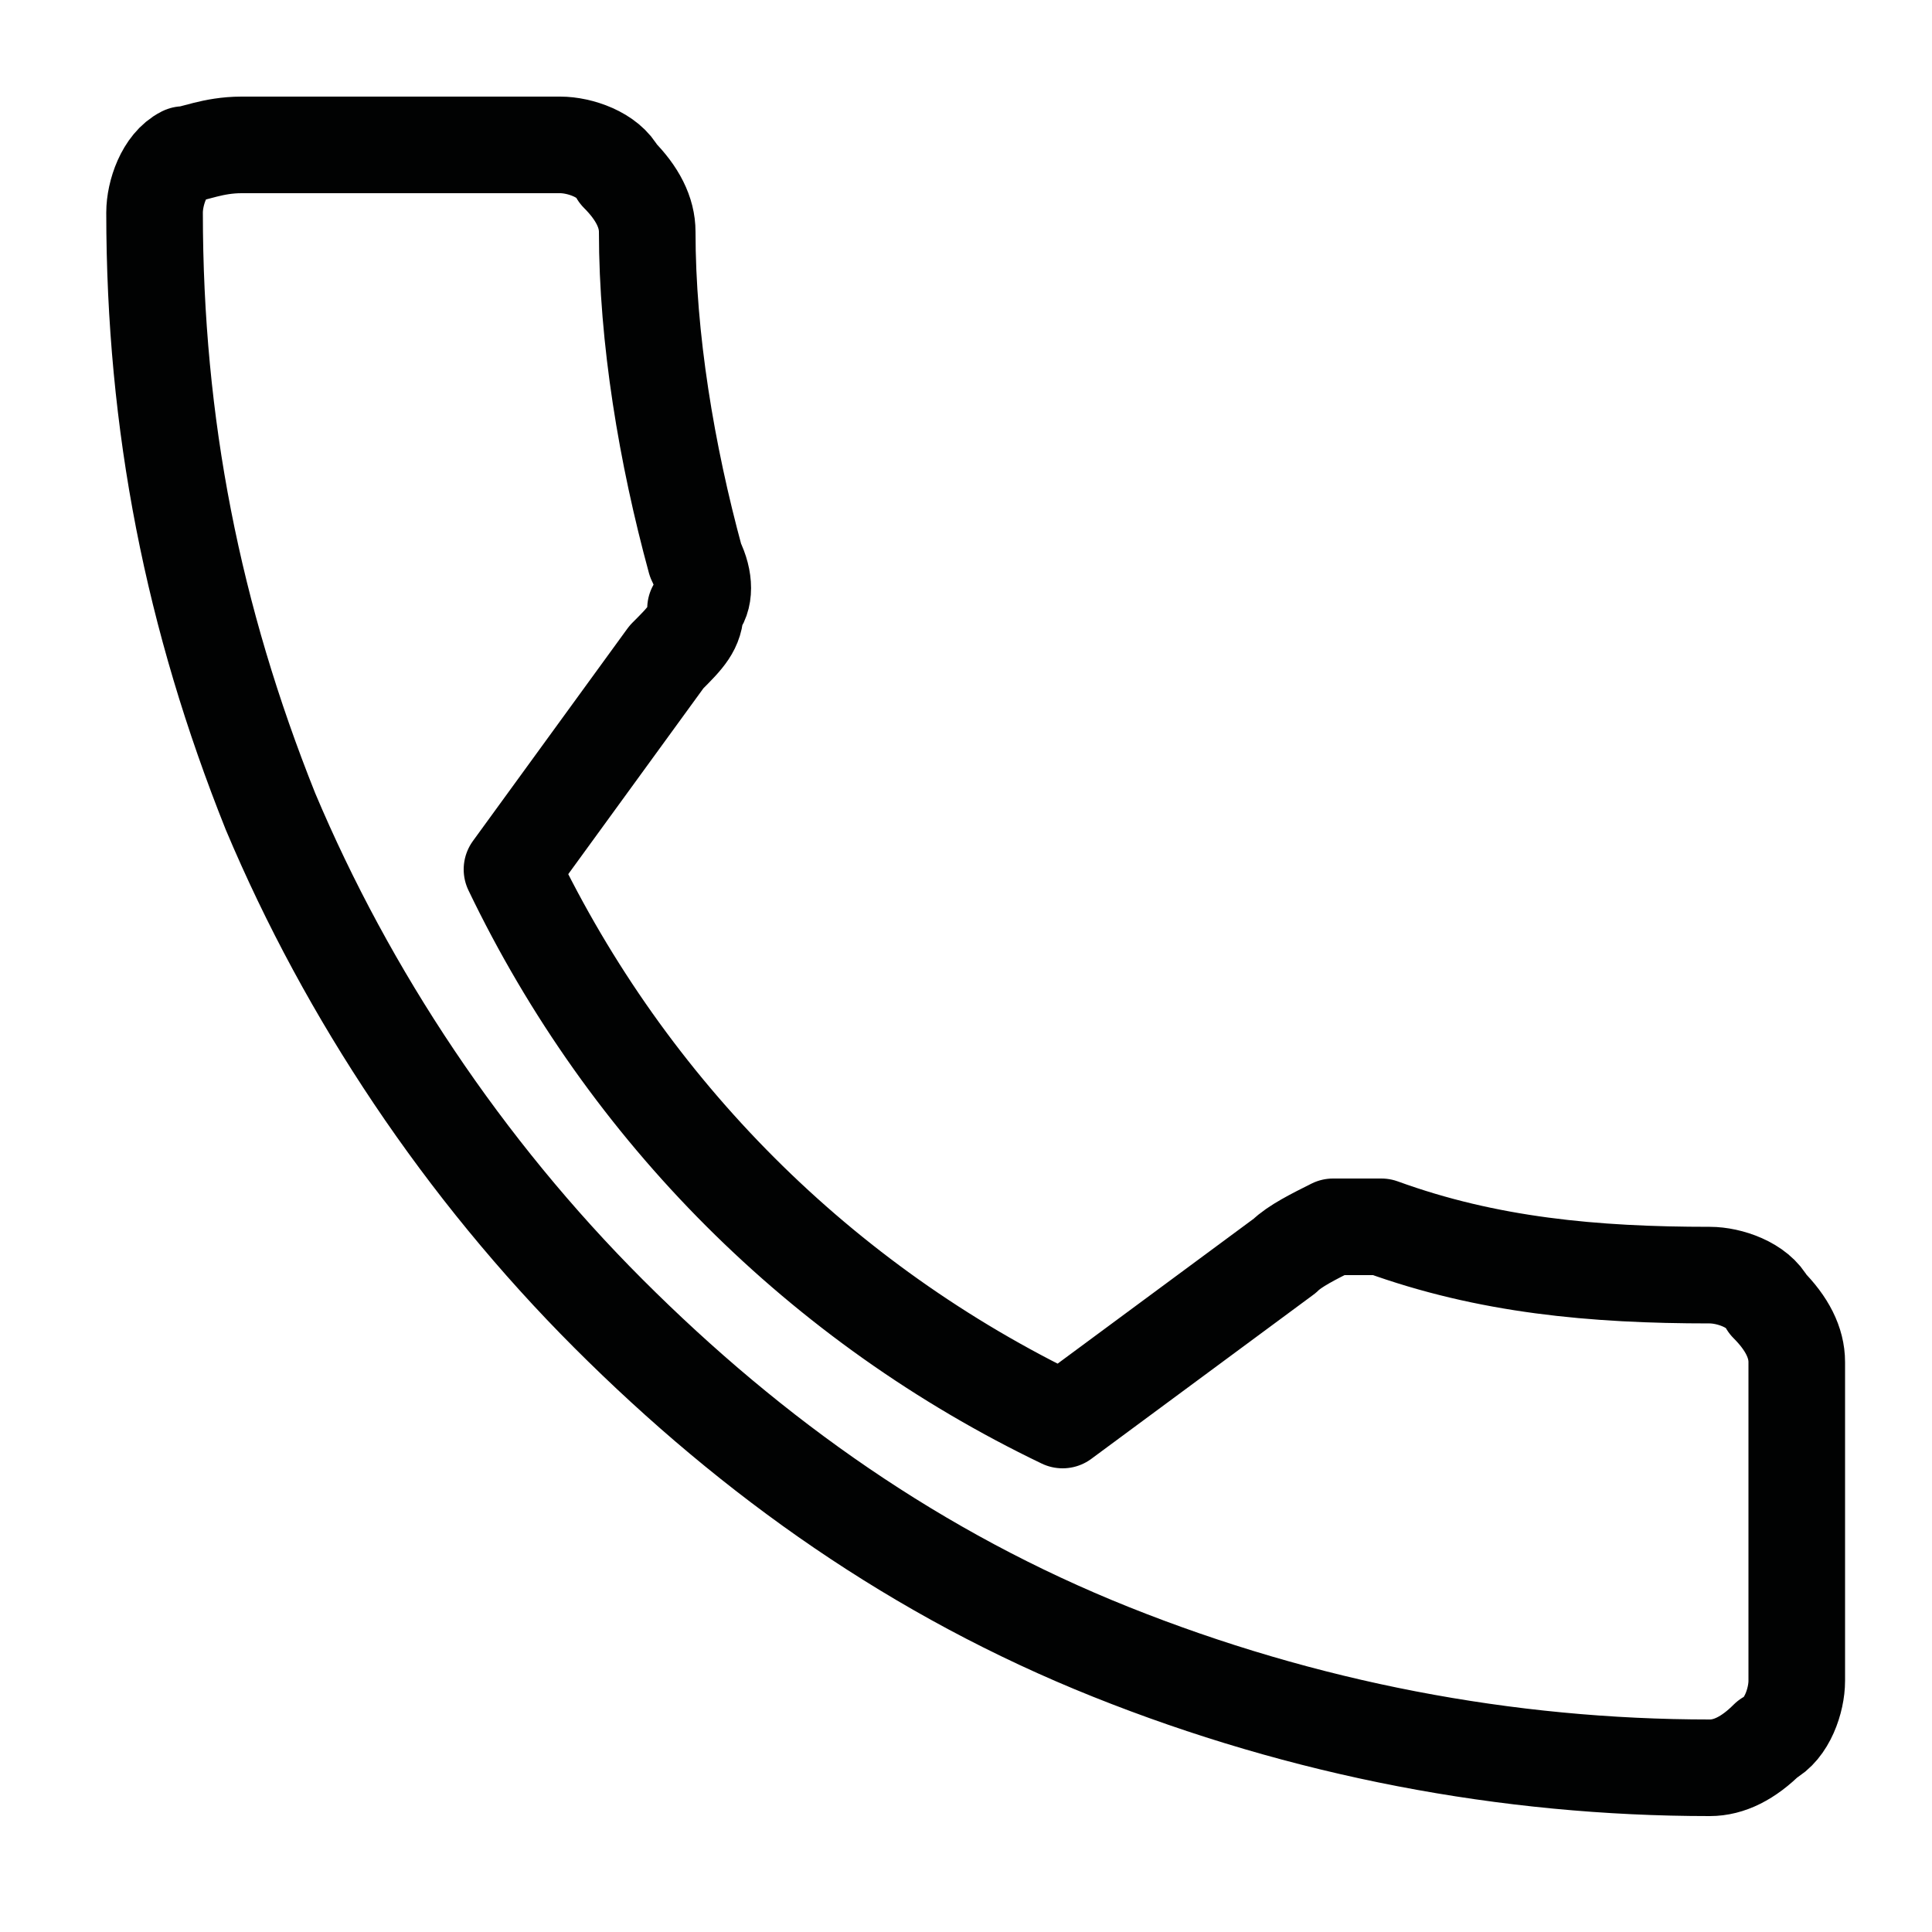 <?xml version="1.0" encoding="utf-8"?>
<!-- Generator: Adobe Illustrator 24.1.1, SVG Export Plug-In . SVG Version: 6.00 Build 0)  -->
<svg version="1.1" id="Livello_1" xmlns="http://www.w3.org/2000/svg" xmlns:xlink="http://www.w3.org/1999/xlink" x="0px" y="0px"
	 viewBox="0 0 20 20" style="enable-background:new 0 0 20 20;" xml:space="preserve">
<style type="text/css">
	.st0{display:none;}
	.st1{display:inline;}
	.st2{display:inline;clip-path:url(#SVGID_2_);}
	.st3{fill:none;stroke:#010202;stroke-linecap:round;stroke-linejoin:round;}
	.st4{display:none;fill:none;stroke:#010202;stroke-linecap:round;stroke-linejoin:round;}
</style>
<g class="st0">
	<defs>
		<rect id="SVGID_1_" x="0" y="-0.2" width="20" height="20"/>
	</defs>
	<clipPath id="SVGID_2_" class="st1">
		<use xlink:href="#SVGID_1_"  style="overflow:visible;"/>
	</clipPath>
	<g class="st2">
		<path class="st3" d="M1,3.8L7.4,9C7.6,9.1,7.8,9.2,8,9.2c0.2,0,0.4-0.1,0.6-0.2L15,3.8"/>
		<path class="st3" d="M15.4,9.2V4.7c0-0.3-0.1-0.6-0.4-0.9c-0.2-0.2-0.5-0.4-0.9-0.4H1.8C1.5,3.4,1.2,3.6,1,3.8S0.6,4.3,0.6,4.7
			v8.2c0,0.3,0.1,0.6,0.4,0.9c0.2,0.2,0.5,0.4,0.9,0.4h9.5"/>
		<path class="st3" d="M15.4,14.9c0.9,0,1.6-0.7,1.6-1.6c0-0.9-0.7-1.6-1.6-1.6c-0.9,0-1.6,0.7-1.6,1.6
			C13.7,14.2,14.5,14.9,15.4,14.9z"/>
		<path class="st3" d="M17.4,16.8c-0.8,0.5-1.7,0.6-2.6,0.5c-0.9-0.1-1.7-0.5-2.4-1.2c-0.6-0.6-1-1.5-1.2-2.4
			c-0.1-0.9,0.1-1.8,0.5-2.6c0.5-0.8,1.1-1.4,2-1.7c0.8-0.3,1.8-0.4,2.6-0.2c0.9,0.2,1.6,0.7,2.2,1.5c0.5,0.7,0.8,1.6,0.8,2.5v0.4
			c0,0.3-0.1,0.6-0.4,0.9c-0.2,0.2-0.5,0.4-0.9,0.4c-0.3,0-0.6-0.1-0.9-0.4C17.1,14.3,17,14,17,13.7V12"/>
	</g>
</g>
<path class="st3" d="M5.3,9c1.2,2.5,3.2,4.5,5.7,5.7l2.3-1.7c0.1-0.1,0.3-0.2,0.5-0.3c0.2,0,0.4,0,0.5,0c1.1,0.4,2.2,0.5,3.4,0.5
	c0.2,0,0.5,0.1,0.6,0.3c0.2,0.2,0.3,0.4,0.3,0.6v3.3c0,0.2-0.1,0.5-0.3,0.6c-0.2,0.2-0.4,0.3-0.6,0.3c-2.1,0-4.2-0.4-6.2-1.2
	c-2-0.8-3.7-2-5.2-3.5s-2.7-3.3-3.5-5.2c-0.8-2-1.2-4-1.2-6.2c0-0.2,0.1-0.5,0.3-0.6C2,1.6,2.2,1.5,2.5,1.5h3.3
	c0.2,0,0.5,0.1,0.6,0.3c0.2,0.2,0.3,0.4,0.3,0.6c0,1.1,0.2,2.3,0.5,3.4c0.1,0.2,0.1,0.4,0,0.5c0,0.2-0.1,0.3-0.3,0.5L5.3,9z"/>
<path class="st4" d="M16.1,6.8C16.1,11.5,10,17,10,17S3.9,11.5,3.9,6.8c0-1.6,0.6-3.2,1.8-4.3S8.4,0.6,10,0.6s3.2,0.6,4.3,1.8
	S16.1,5.1,16.1,6.8z"/>
<path class="st4" d="M10,9.6c1.6,0,2.9-1.3,2.9-2.9c0-1.6-1.3-2.9-2.9-2.9c-1.6,0-2.9,1.3-2.9,2.9C7.1,8.4,8.4,9.6,10,9.6z"/>
<path class="st4" d="M7.7,14.6C4.1,15,1.4,15.9,1.4,17c0,1.4,3.9,2.5,8.6,2.5c4.8,0,8.6-1.1,8.6-2.5c0-1.1-2.7-2.1-6.3-2.4"/>
</svg>
